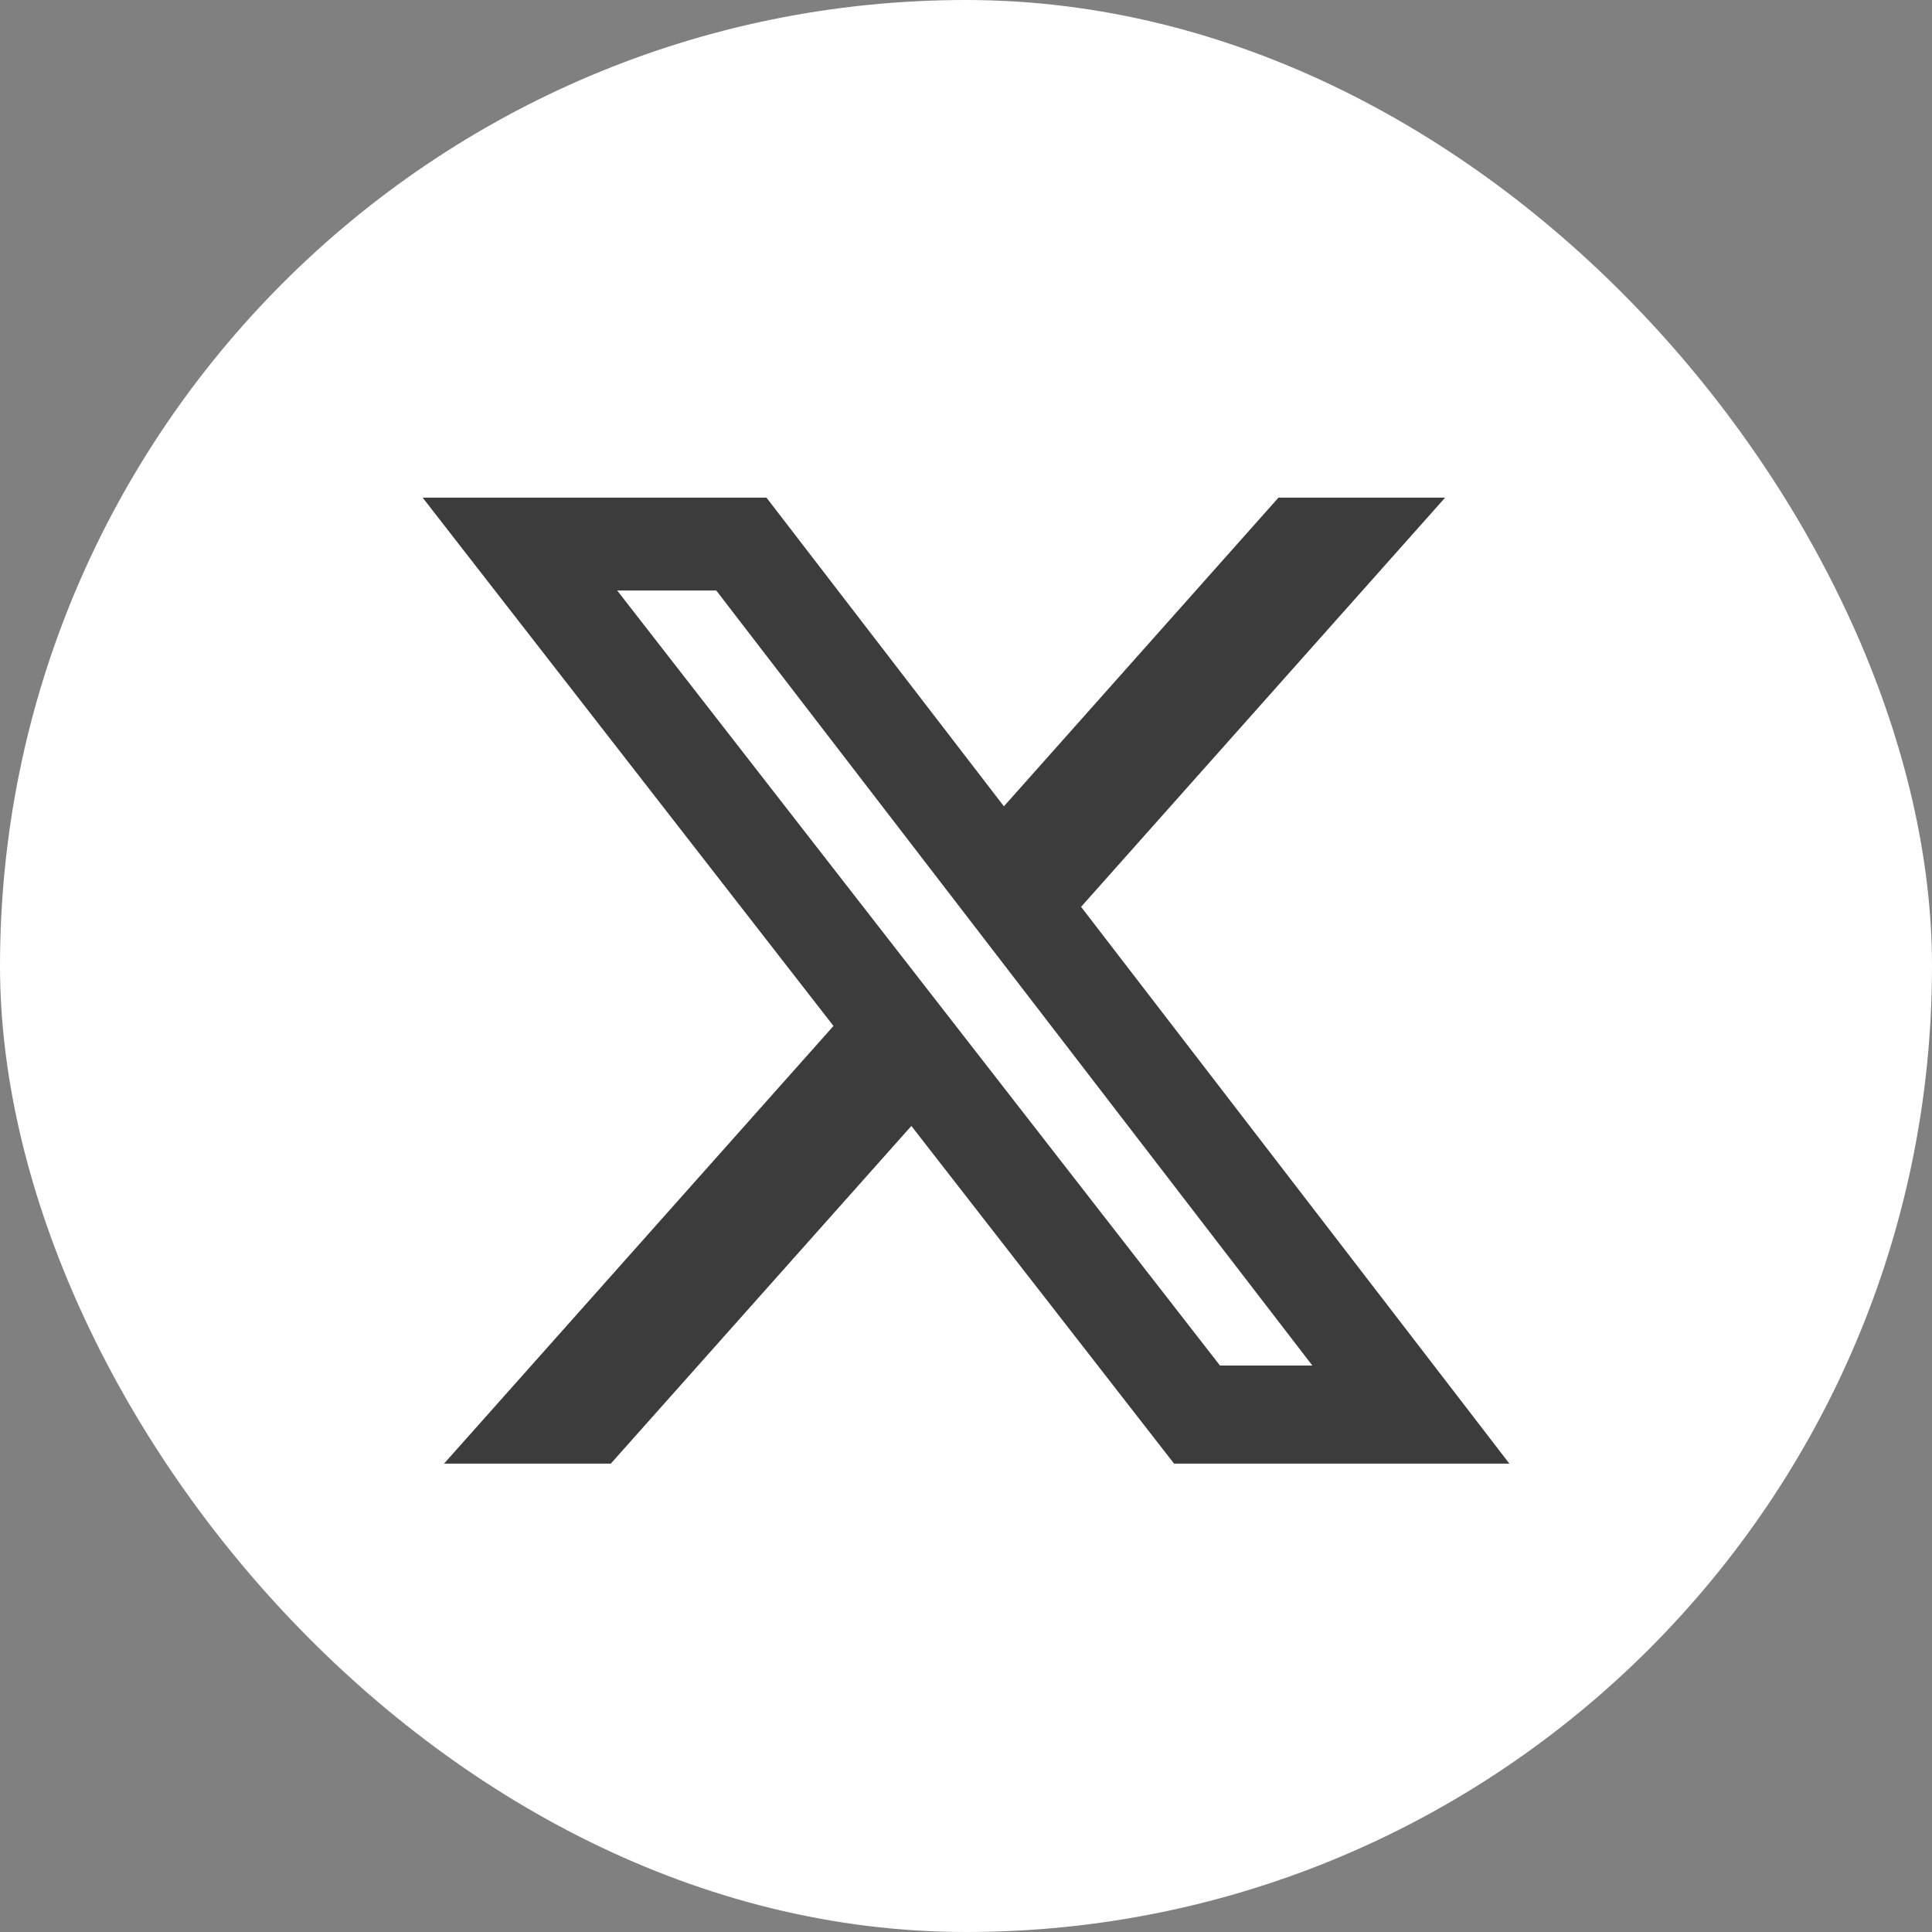 <svg width="32" height="32" viewBox="0 0 32 32" fill="none" xmlns="http://www.w3.org/2000/svg">
<rect x="0" y="0" width="32" height="32" fill="#808080" stroke="none"/>
<rect width="32" height="32" rx="16" fill="white"/>
<path d="M21.176 8.242H23.936L17.906 15.02L25 24.242H19.446L15.095 18.649L10.117 24.242H7.355L13.805 16.993L7 8.242H12.695L16.628 13.355L21.176 8.242ZM20.207 22.618H21.737L11.864 9.781H10.223L20.207 22.618Z" fill="#3C3C3C"/>
</svg>
